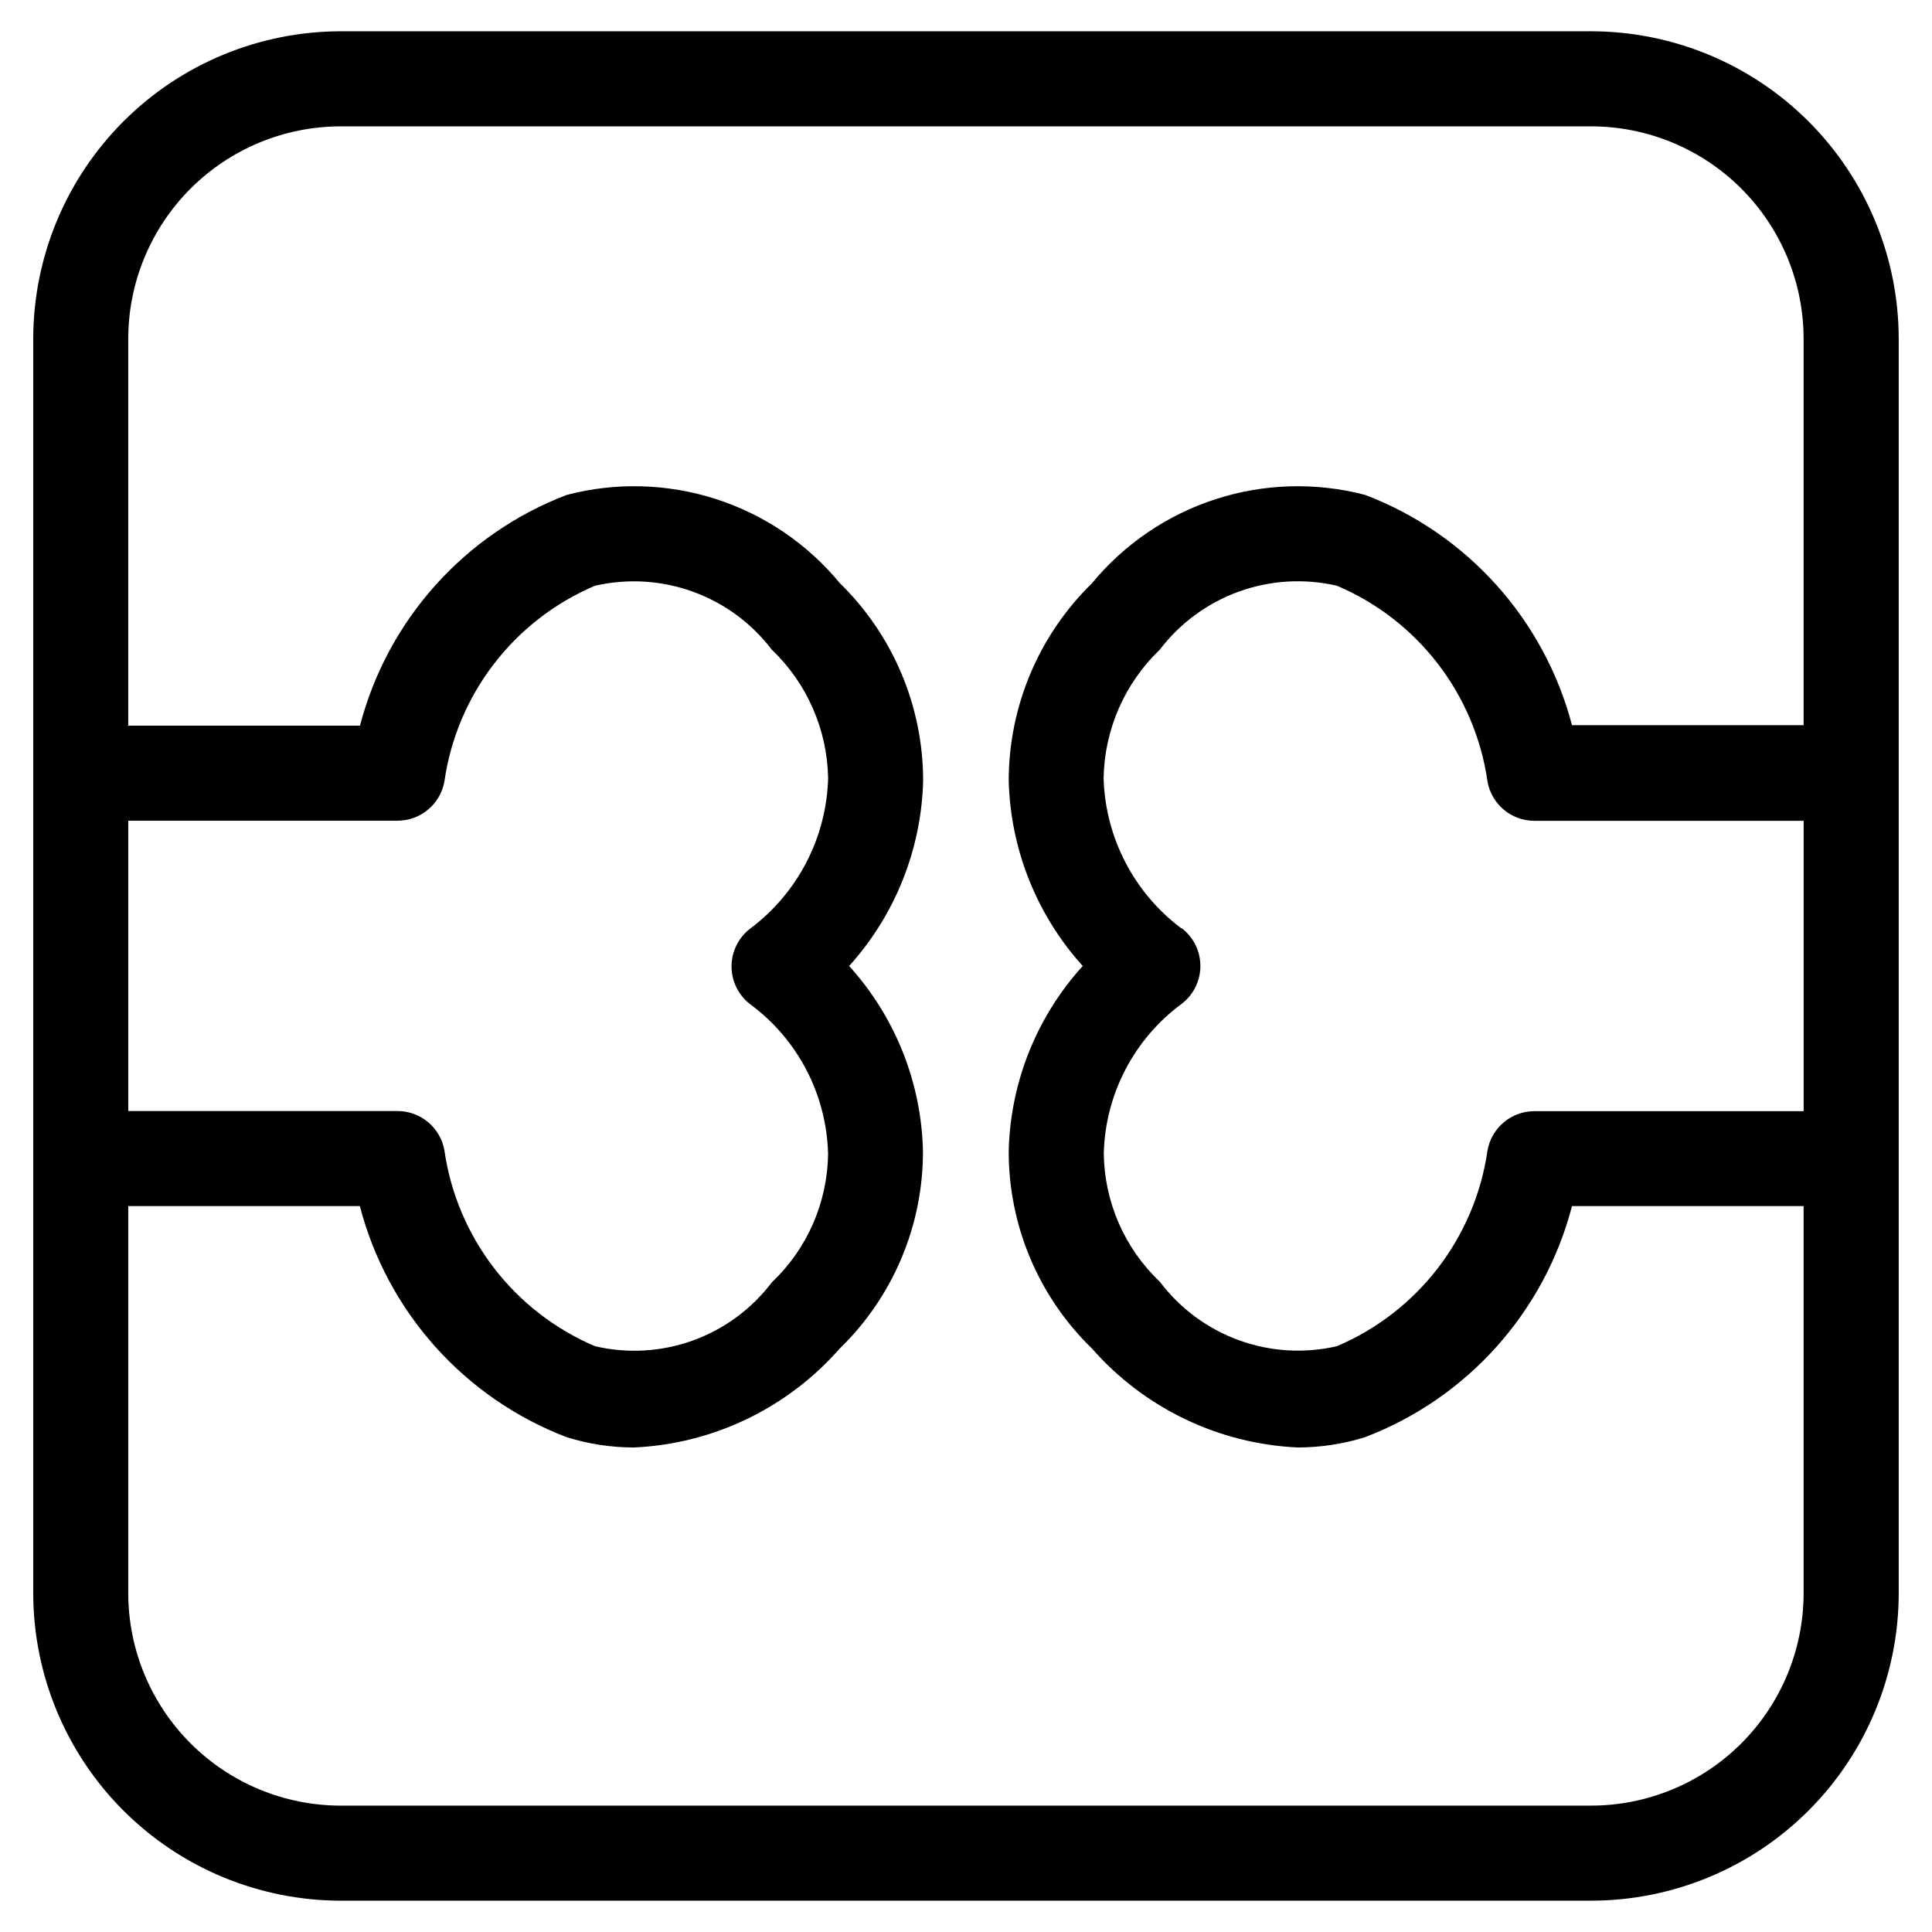 <?xml version="1.0" encoding="UTF-8"?>
<!-- Uploaded to: ICON Repo, www.svgrepo.com, Generator: ICON Repo Mixer Tools -->
<svg fill="#000000" width="800px" height="800px" version="1.1" viewBox="144 144 512 512" xmlns="http://www.w3.org/2000/svg">
 <path d="m647.18 566.25v-332.51c-0.035-21.598-8.633-42.297-23.906-57.566-15.273-15.27-35.98-23.855-57.574-23.883h-331.41c-21.598 0.027-42.305 8.613-57.578 23.883s-23.871 35.969-23.906 57.566v332.51c0.031 21.602 8.629 42.305 23.902 57.574 15.273 15.266 35.984 23.855 57.582 23.875h331.41c21.598-0.02 42.305-8.609 57.578-23.875 15.277-15.27 23.871-35.973 23.902-57.574zm-190.09-176.21c-12.559-9.41-20.148-24.027-20.625-39.715 0.195-12.922 5.559-25.227 14.898-34.16 5.363-7.047 12.652-12.395 20.984-15.398 8.336-3.004 17.359-3.535 25.988-1.527 21.445 9.121 36.562 28.789 39.867 51.855 1.059 6.027 6.289 10.426 12.41 10.43h71.371v76.949h-71.371c-6.121 0.004-11.352 4.402-12.41 10.43-3.324 23.078-18.461 42.742-39.918 51.859-8.629 1.988-17.648 1.438-25.969-1.594-8.324-3.027-15.59-8.398-20.922-15.469-9.379-8.875-14.746-21.18-14.879-34.094 0.41-15.641 7.996-30.223 20.574-39.531 3.164-2.383 5.027-6.113 5.027-10.074 0-3.965-1.863-7.695-5.027-10.078zm-114.2 20.152h-0.004c12.559 9.301 20.141 23.863 20.559 39.484-0.125 12.941-5.508 25.281-14.914 34.172-5.336 7.047-12.602 12.395-20.914 15.398-8.312 3-17.316 3.527-25.922 1.516-21.469-9.125-36.609-28.805-39.922-51.895-1.059-6.027-6.289-10.422-12.41-10.43h-71.371v-76.945h71.371c6.121-0.008 11.352-4.402 12.41-10.43 3.316-23.059 18.434-42.707 39.871-51.824 8.609-1.992 17.613-1.453 25.926 1.547 8.316 3 15.586 8.332 20.945 15.363 9.355 8.926 14.738 21.23 14.945 34.156-0.457 15.684-8.031 30.309-20.574 39.734-3.164 2.383-5.023 6.113-5.023 10.078 0 3.961 1.859 7.691 5.023 10.074zm222.8 212.32h-331.41c-14.918-0.02-29.223-5.949-39.773-16.496-10.555-10.547-16.492-24.844-16.52-39.766v-102.62h61.379c7.305 28.074 27.723 50.887 54.816 61.246 5.769 1.797 11.773 2.715 17.816 2.723 20.965-0.949 40.633-10.398 54.48-26.164 14.184-13.738 22.168-32.652 22.117-52.398-0.414-18.164-7.359-35.574-19.566-49.035 12.203-13.516 19.16-30.953 19.617-49.156-0.031-19.707-7.996-38.566-22.102-52.328-8.578-10.391-19.949-18.109-32.77-22.25-12.824-4.141-26.562-4.523-39.594-1.109-27.062 10.34-47.461 33.113-54.781 61.145h-61.414v-102.56c0.027-14.918 5.965-29.219 16.52-39.766 10.551-10.543 24.855-16.477 39.773-16.492h331.41c14.918 0.016 29.219 5.949 39.773 16.492 10.551 10.547 16.492 24.848 16.516 39.766v102.44h-61.379c-7.359-27.992-27.77-50.719-54.816-61.027-13.043-3.414-26.789-3.023-39.617 1.125-12.828 4.148-24.203 11.879-32.777 22.285-14.098 13.762-22.055 32.625-22.066 52.328 0.457 18.188 7.418 35.605 19.613 49.105-12.234 13.465-19.199 30.895-19.613 49.086-0.043 19.711 7.926 38.594 22.082 52.312 13.855 15.777 33.535 25.238 54.512 26.199 6.043-0.008 12.051-0.926 17.82-2.723 27.113-10.344 47.551-33.16 54.863-61.246h61.379v102.62c-0.023 14.922-5.965 29.219-16.516 39.766-10.555 10.547-24.855 16.477-39.773 16.496z"/>
</svg>